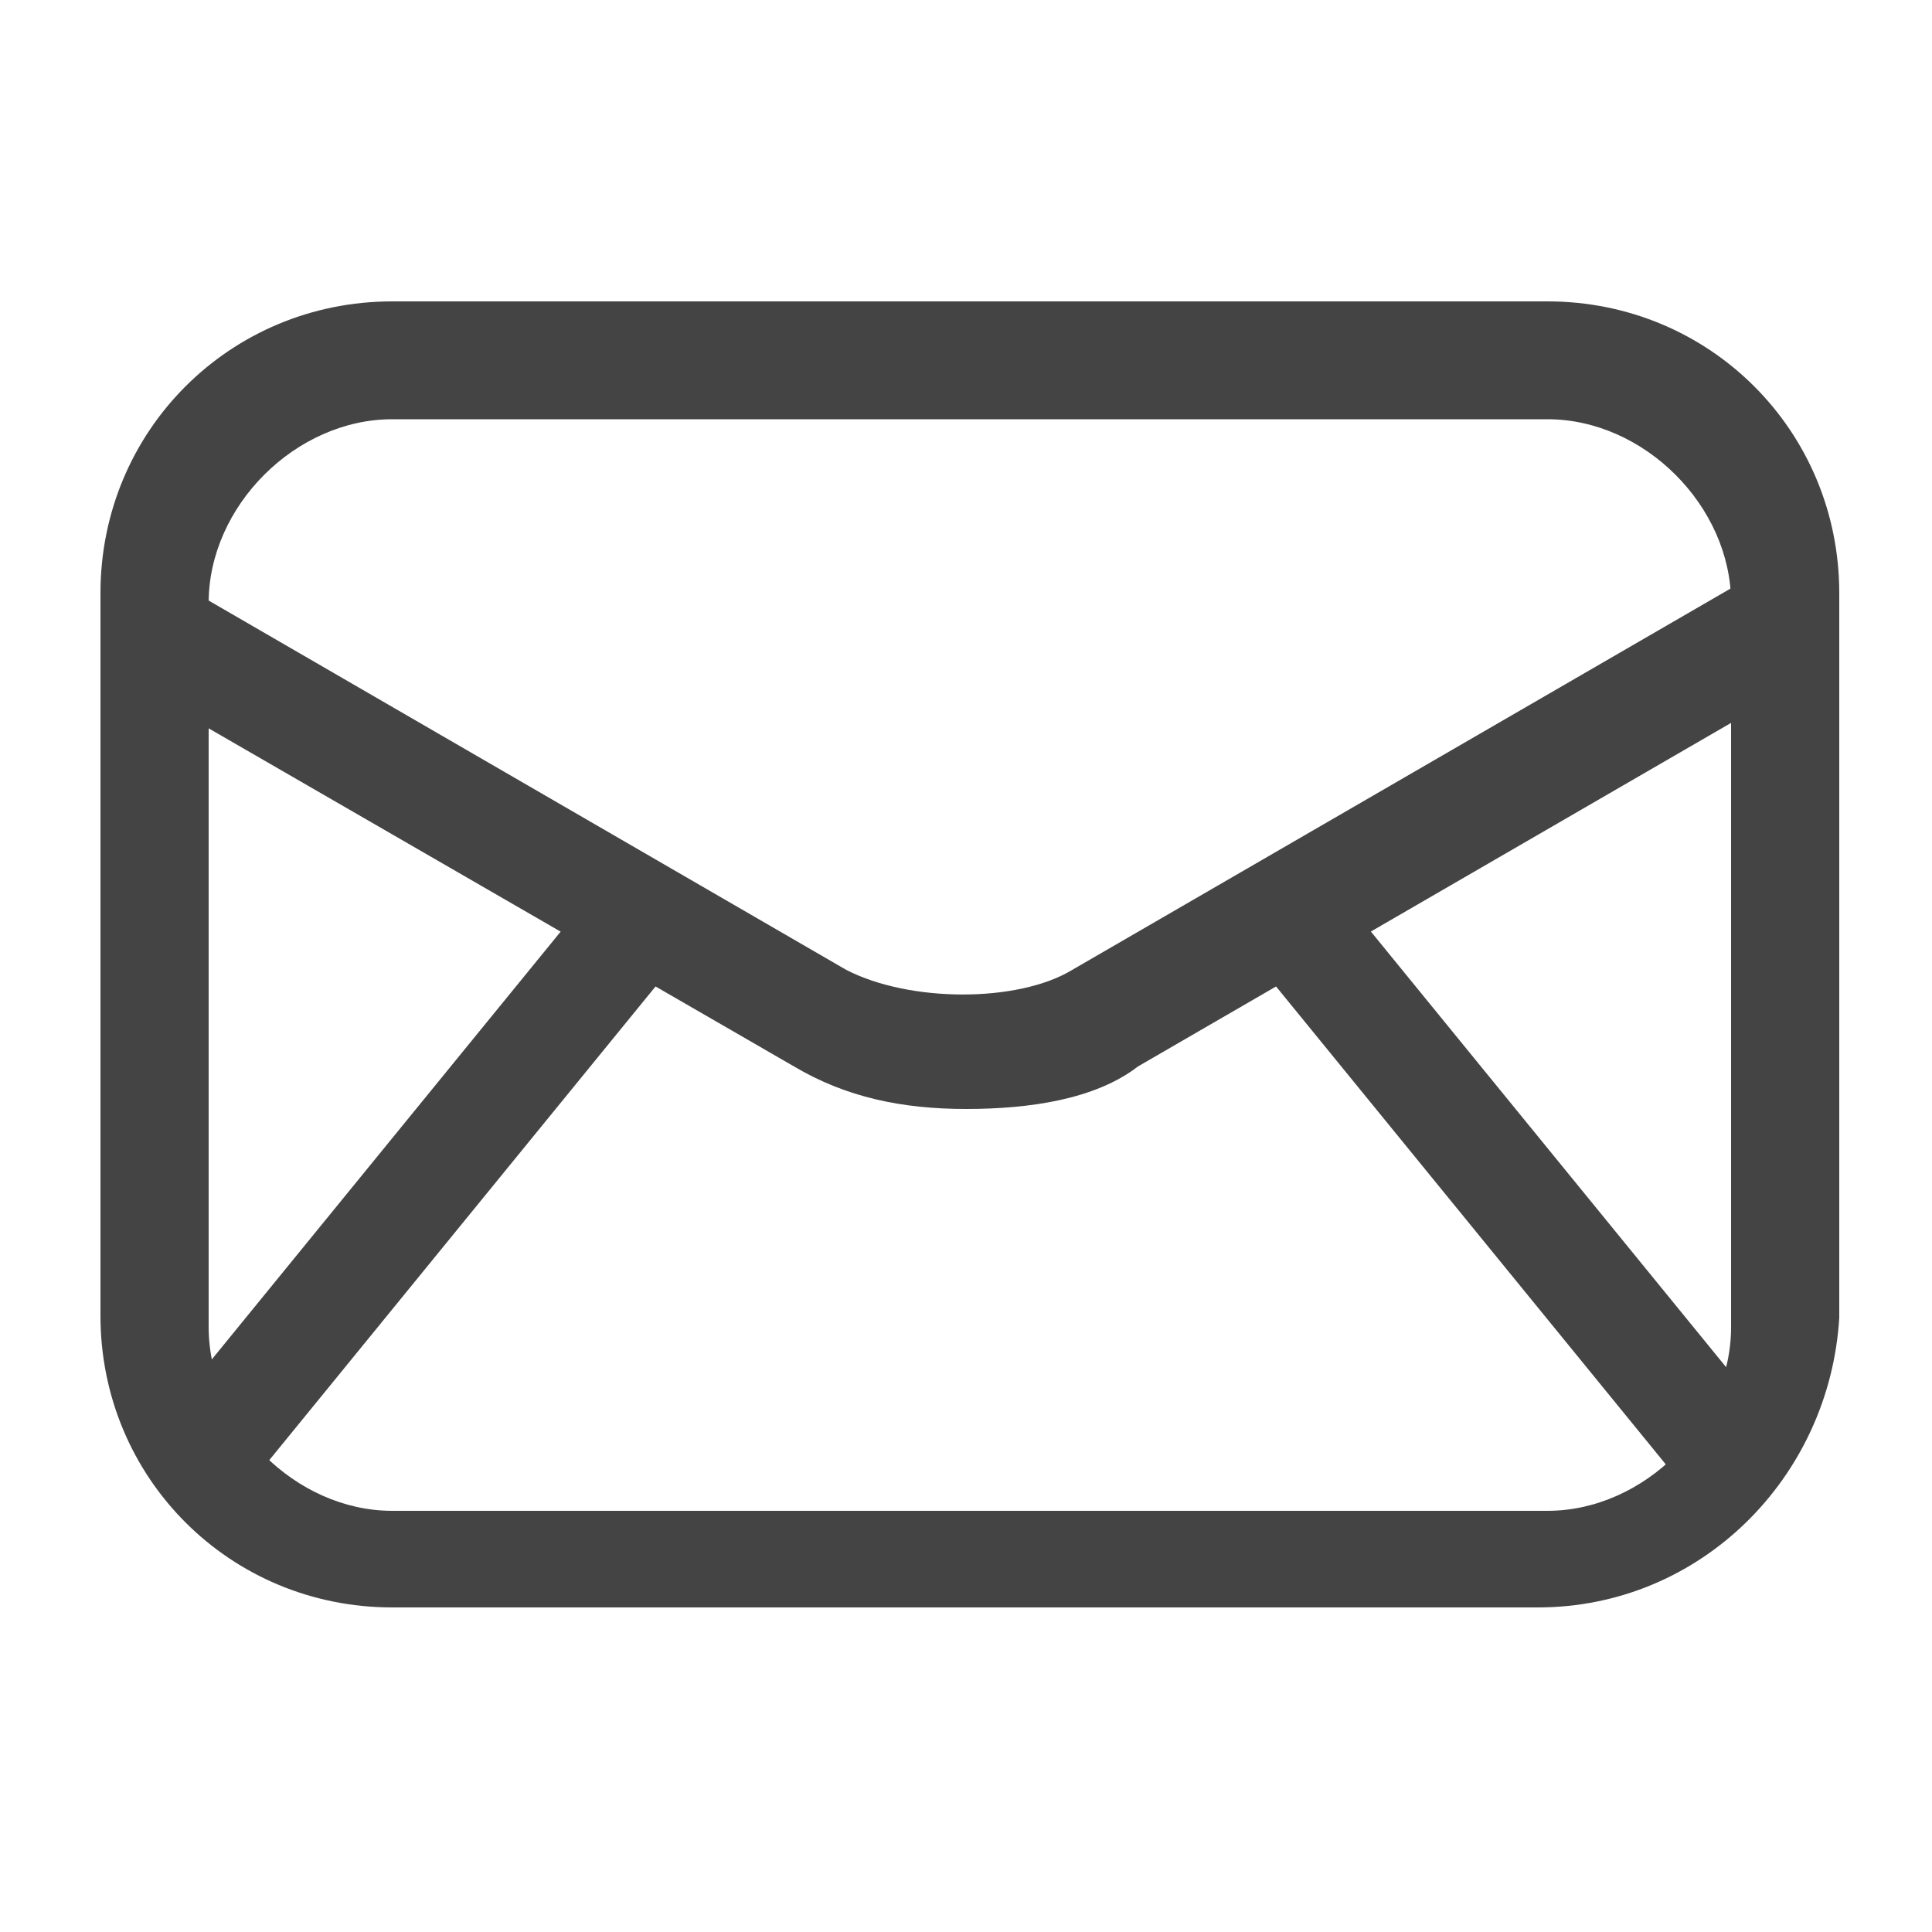 <?xml version="1.0" encoding="utf-8"?>
<!-- Generator: Adobe Illustrator 24.0.1, SVG Export Plug-In . SVG Version: 6.00 Build 0)  -->
<svg version="1.1" id="Layer_1" xmlns="http://www.w3.org/2000/svg" xmlns:xlink="http://www.w3.org/1999/xlink" x="0px" y="0px"
	 viewBox="0 0 100 100" style="enable-background:new 0 0 100 100;" xml:space="preserve">
<style type="text/css">
	.st0{fill:none;}
	.st1{fill:#444444;}
</style>
<rect class="st0" width="100" height="100"/>
<g>
	<g>
		<g>
			<g>
				<path class="st1" d="M79.6,83.2H20.3c-8.4,0-15.1-6.7-15.1-15.1V30.7c0-8.4,6.7-15.1,15.1-15.1h59.8c8.4,0,15.1,6.7,15.1,15.1
					v37.5C94.7,76.5,88,83.2,79.6,83.2z M20.3,21.7c-5,0-9.5,4.5-9.5,9.5v37.5c0,5,4.5,9.5,9.5,9.5h59.8c5,0,9.5-4.5,9.5-9.5V31.2
					c0-5-4.5-9.5-9.5-9.5H20.3z"/>
			</g>
			<g>
				<path class="st1" d="M93.6,35.1L58.9,55.2c-2.2,1.7-5.6,2.2-8.9,2.2s-6.2-0.6-8.9-2.2L6.3,35.1l2.8-5l34.7,20.1
					c3.3,1.7,8.9,1.7,11.7,0l34.7-20.1L93.6,35.1z"/>
			</g>
			<g>
				
					<rect x="2.3" y="59.3" transform="matrix(0.632 -0.775 0.775 0.632 -40.28 39.367)" class="st1" width="38" height="5.6"/>
			</g>
			<g>
				
					<rect x="76" y="43.2" transform="matrix(0.775 -0.632 0.632 0.775 -21.583 63.859)" class="st1" width="5.6" height="38"/>
			</g>
		</g>
	</g>
</g>
</svg>

